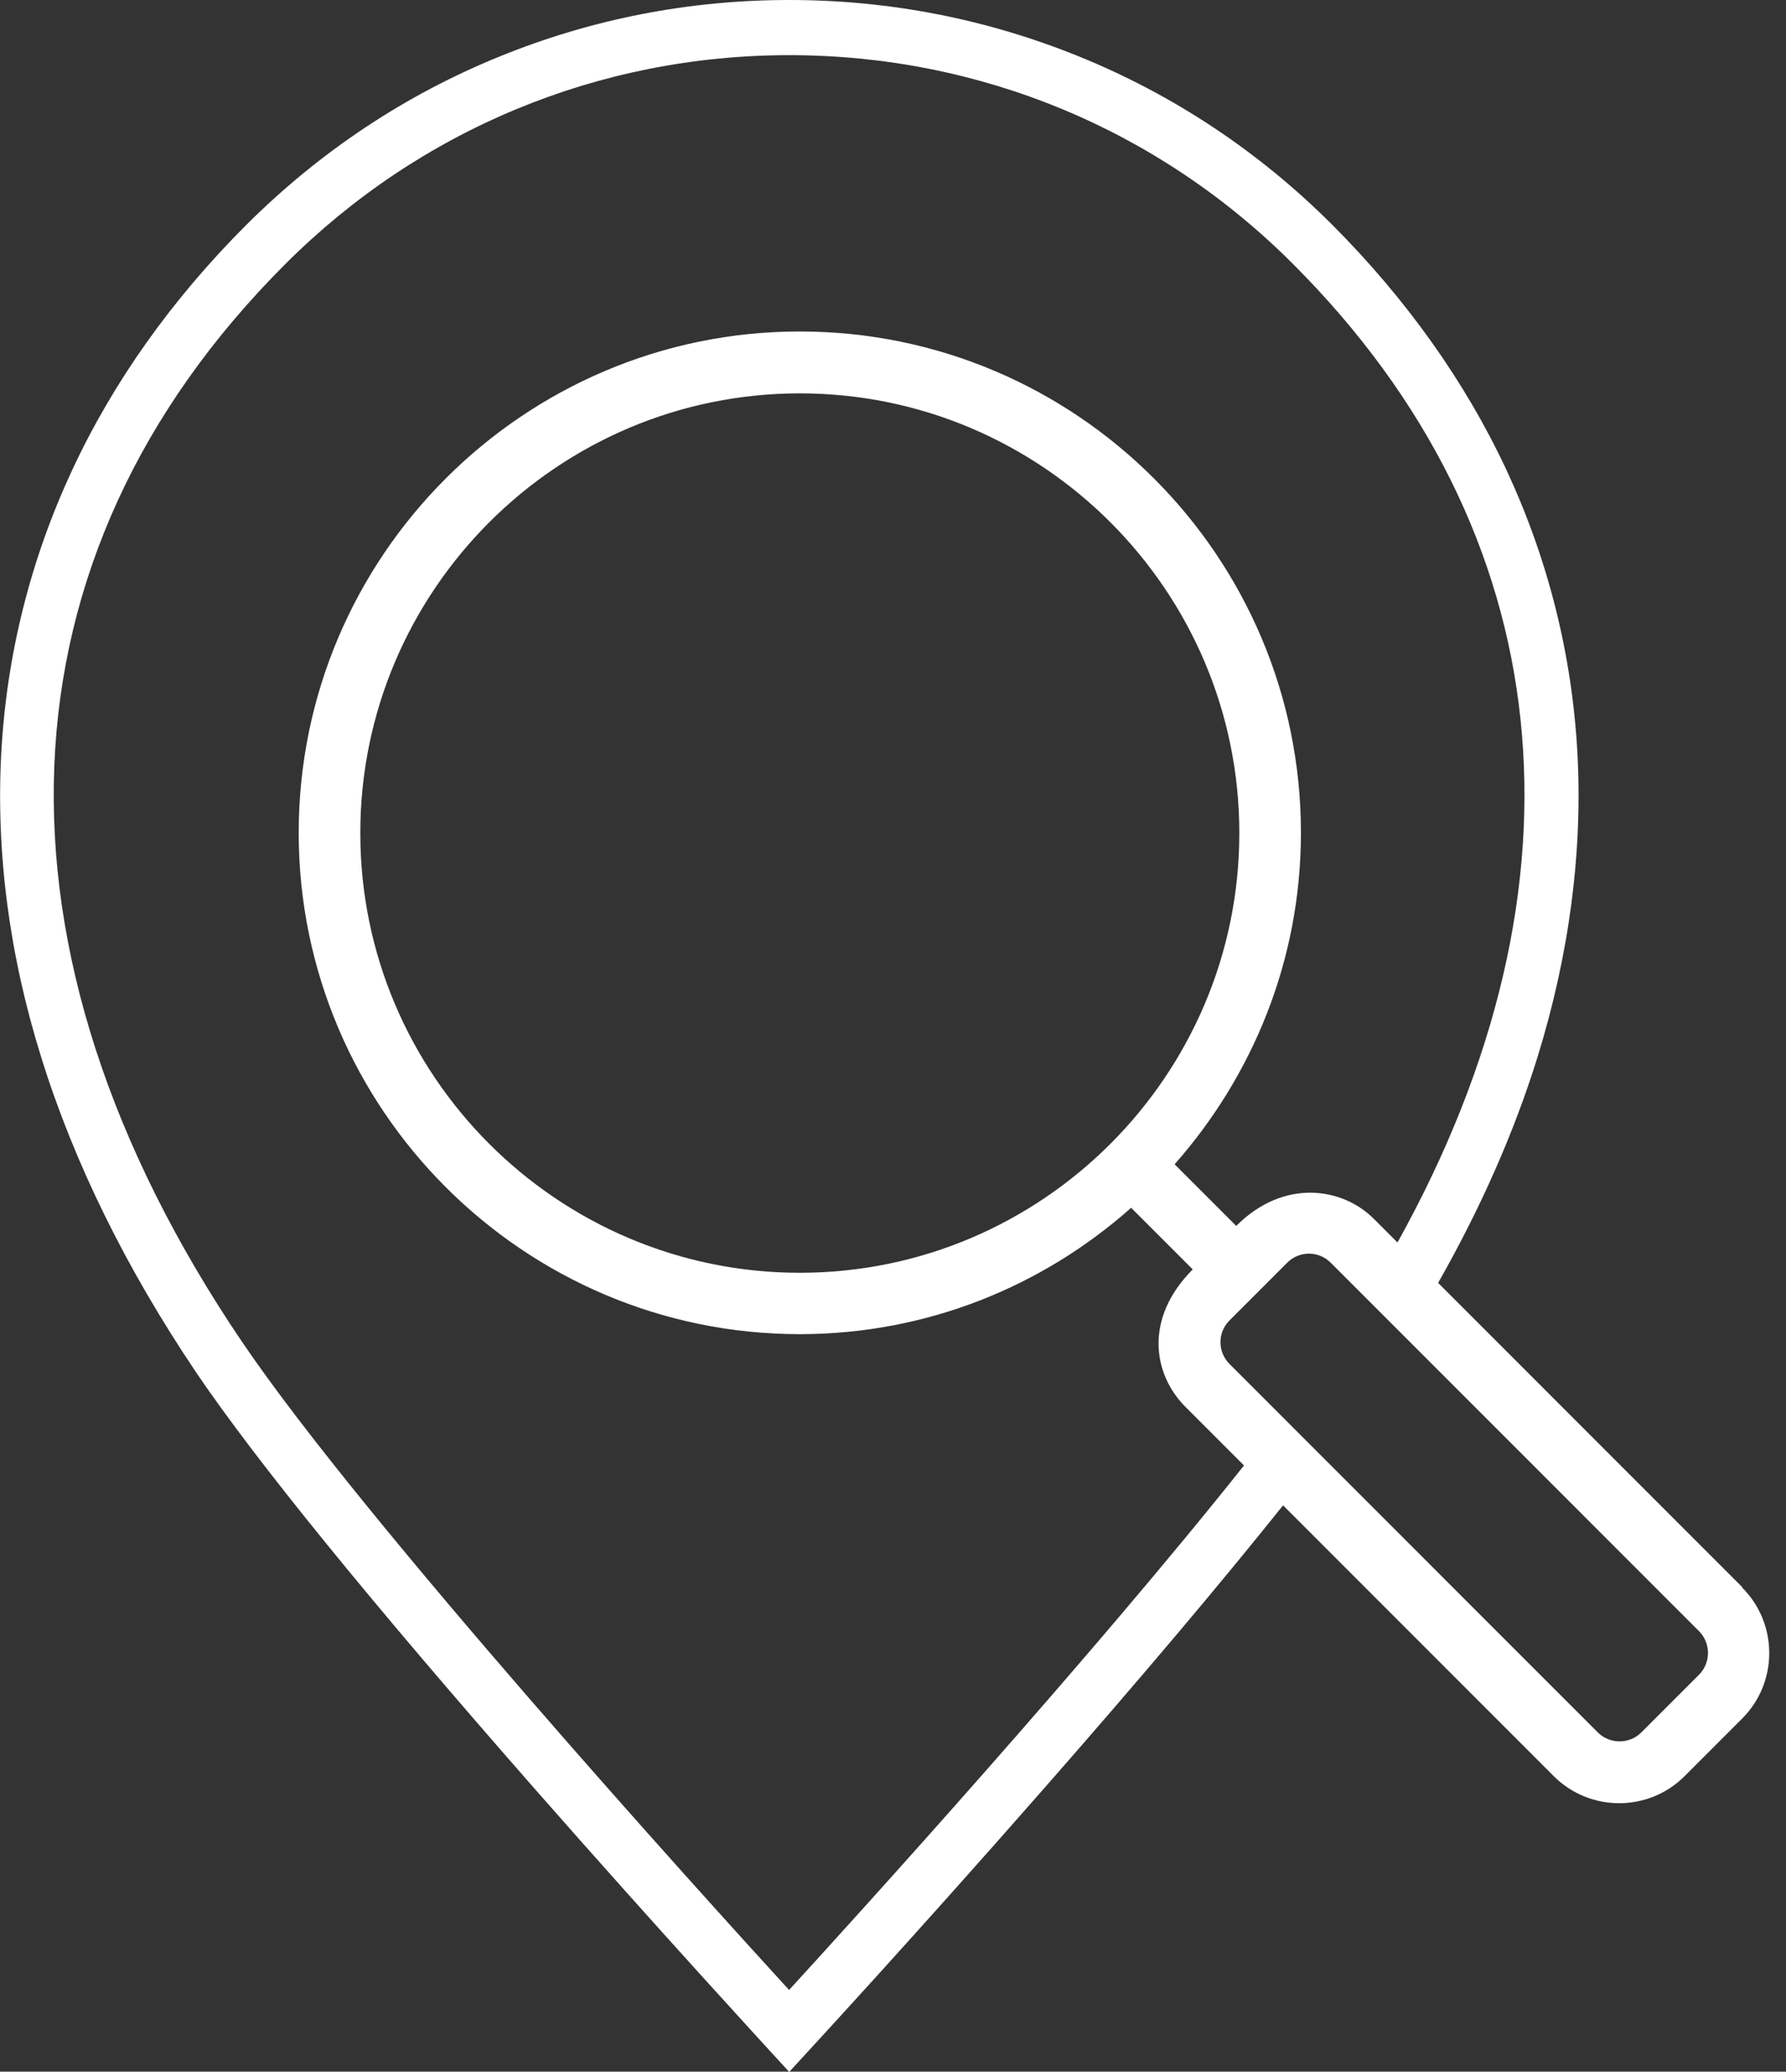 <svg width="69" height="80" viewBox="0 0 69 80" fill="none" xmlns="http://www.w3.org/2000/svg">
<rect x="0" y="0" width="69" height="80" fill="#333333" stroke="none"/>
<g clip-path="url(#clip0_21_24)">
<path d="M67.32 61.3L55.56 49.54C57.21 46.64 58.5 43.72 59.4 40.82C60.63 36.85 61.15 32.88 60.94 29.05C60.73 25.27 59.81 21.61 58.21 18.17C56.62 14.76 54.35 11.57 51.48 8.69C48.65 5.86 45.34 3.66 41.66 2.17C38.1 0.73 34.35 0 30.49 0C26.63 0 22.88 0.73 19.33 2.17C15.65 3.66 12.35 5.86 9.51 8.69C6.64 11.56 4.37 14.75 2.78 18.17C1.18 21.61 0.26 25.27 0.05 29.05C-0.16 32.89 0.35 36.85 1.59 40.82C2.85 44.88 4.87 48.98 7.58 53C9.89 56.41 14.31 61.85 20.74 69.17C25.52 74.61 29.67 79.11 29.71 79.16L30.49 80.01L31.27 79.16C31.27 79.16 35.47 74.61 40.24 69.17C44.07 64.81 47.18 61.12 49.57 58.13L60.03 68.59C61.42 69.98 63.69 69.98 65.08 68.59L67.31 66.36C68.7 64.97 68.7 62.7 67.31 61.31L67.32 61.3ZM30.49 76.85C27.15 73.2 14.05 58.76 9.34 51.8C-0.9 36.67 -0.29 21.5 11.02 10.2C16.22 5 23.14 2.13 30.49 2.13C37.84 2.13 44.76 4.99 49.96 10.2C60.31 20.55 61.69 34.14 53.99 47.98L53.08 47.07C51.89 45.87 49.62 45.48 47.76 47.34L45.38 44.96C48.4 41.54 50.26 37.07 50.26 32.16C50.26 21.48 41.57 12.8 30.9 12.8C20.23 12.8 11.54 21.49 11.54 32.16C11.54 42.83 20.23 51.52 30.9 51.52C35.81 51.52 40.29 49.67 43.7 46.64L46.08 49.02C44.2 50.9 44.53 53.07 45.81 54.34L48.06 56.59C42.19 63.98 33.18 73.9 30.49 76.84V76.85ZM30.9 49.15C21.54 49.15 13.92 41.53 13.92 32.17C13.92 22.81 21.54 15.19 30.9 15.19C40.26 15.19 47.88 22.81 47.88 32.17C47.88 41.53 40.26 49.15 30.9 49.15ZM65.64 64.67L63.41 66.9C62.95 67.36 62.19 67.36 61.73 66.9L51.06 56.23L49.54 54.71L47.5 52.67C47.04 52.21 47.03 51.46 47.5 50.99L49.73 48.76C50.19 48.3 50.94 48.29 51.41 48.76L52.75 50.1L54.3 51.65L65.64 62.99C66.1 63.45 66.1 64.21 65.64 64.67Z" fill="white"/>
</g>
<defs>
<clipPath id="clip0_21_24">
<rect width="68.36" height="80" fill="white"/>
</clipPath>
</defs>
</svg>
